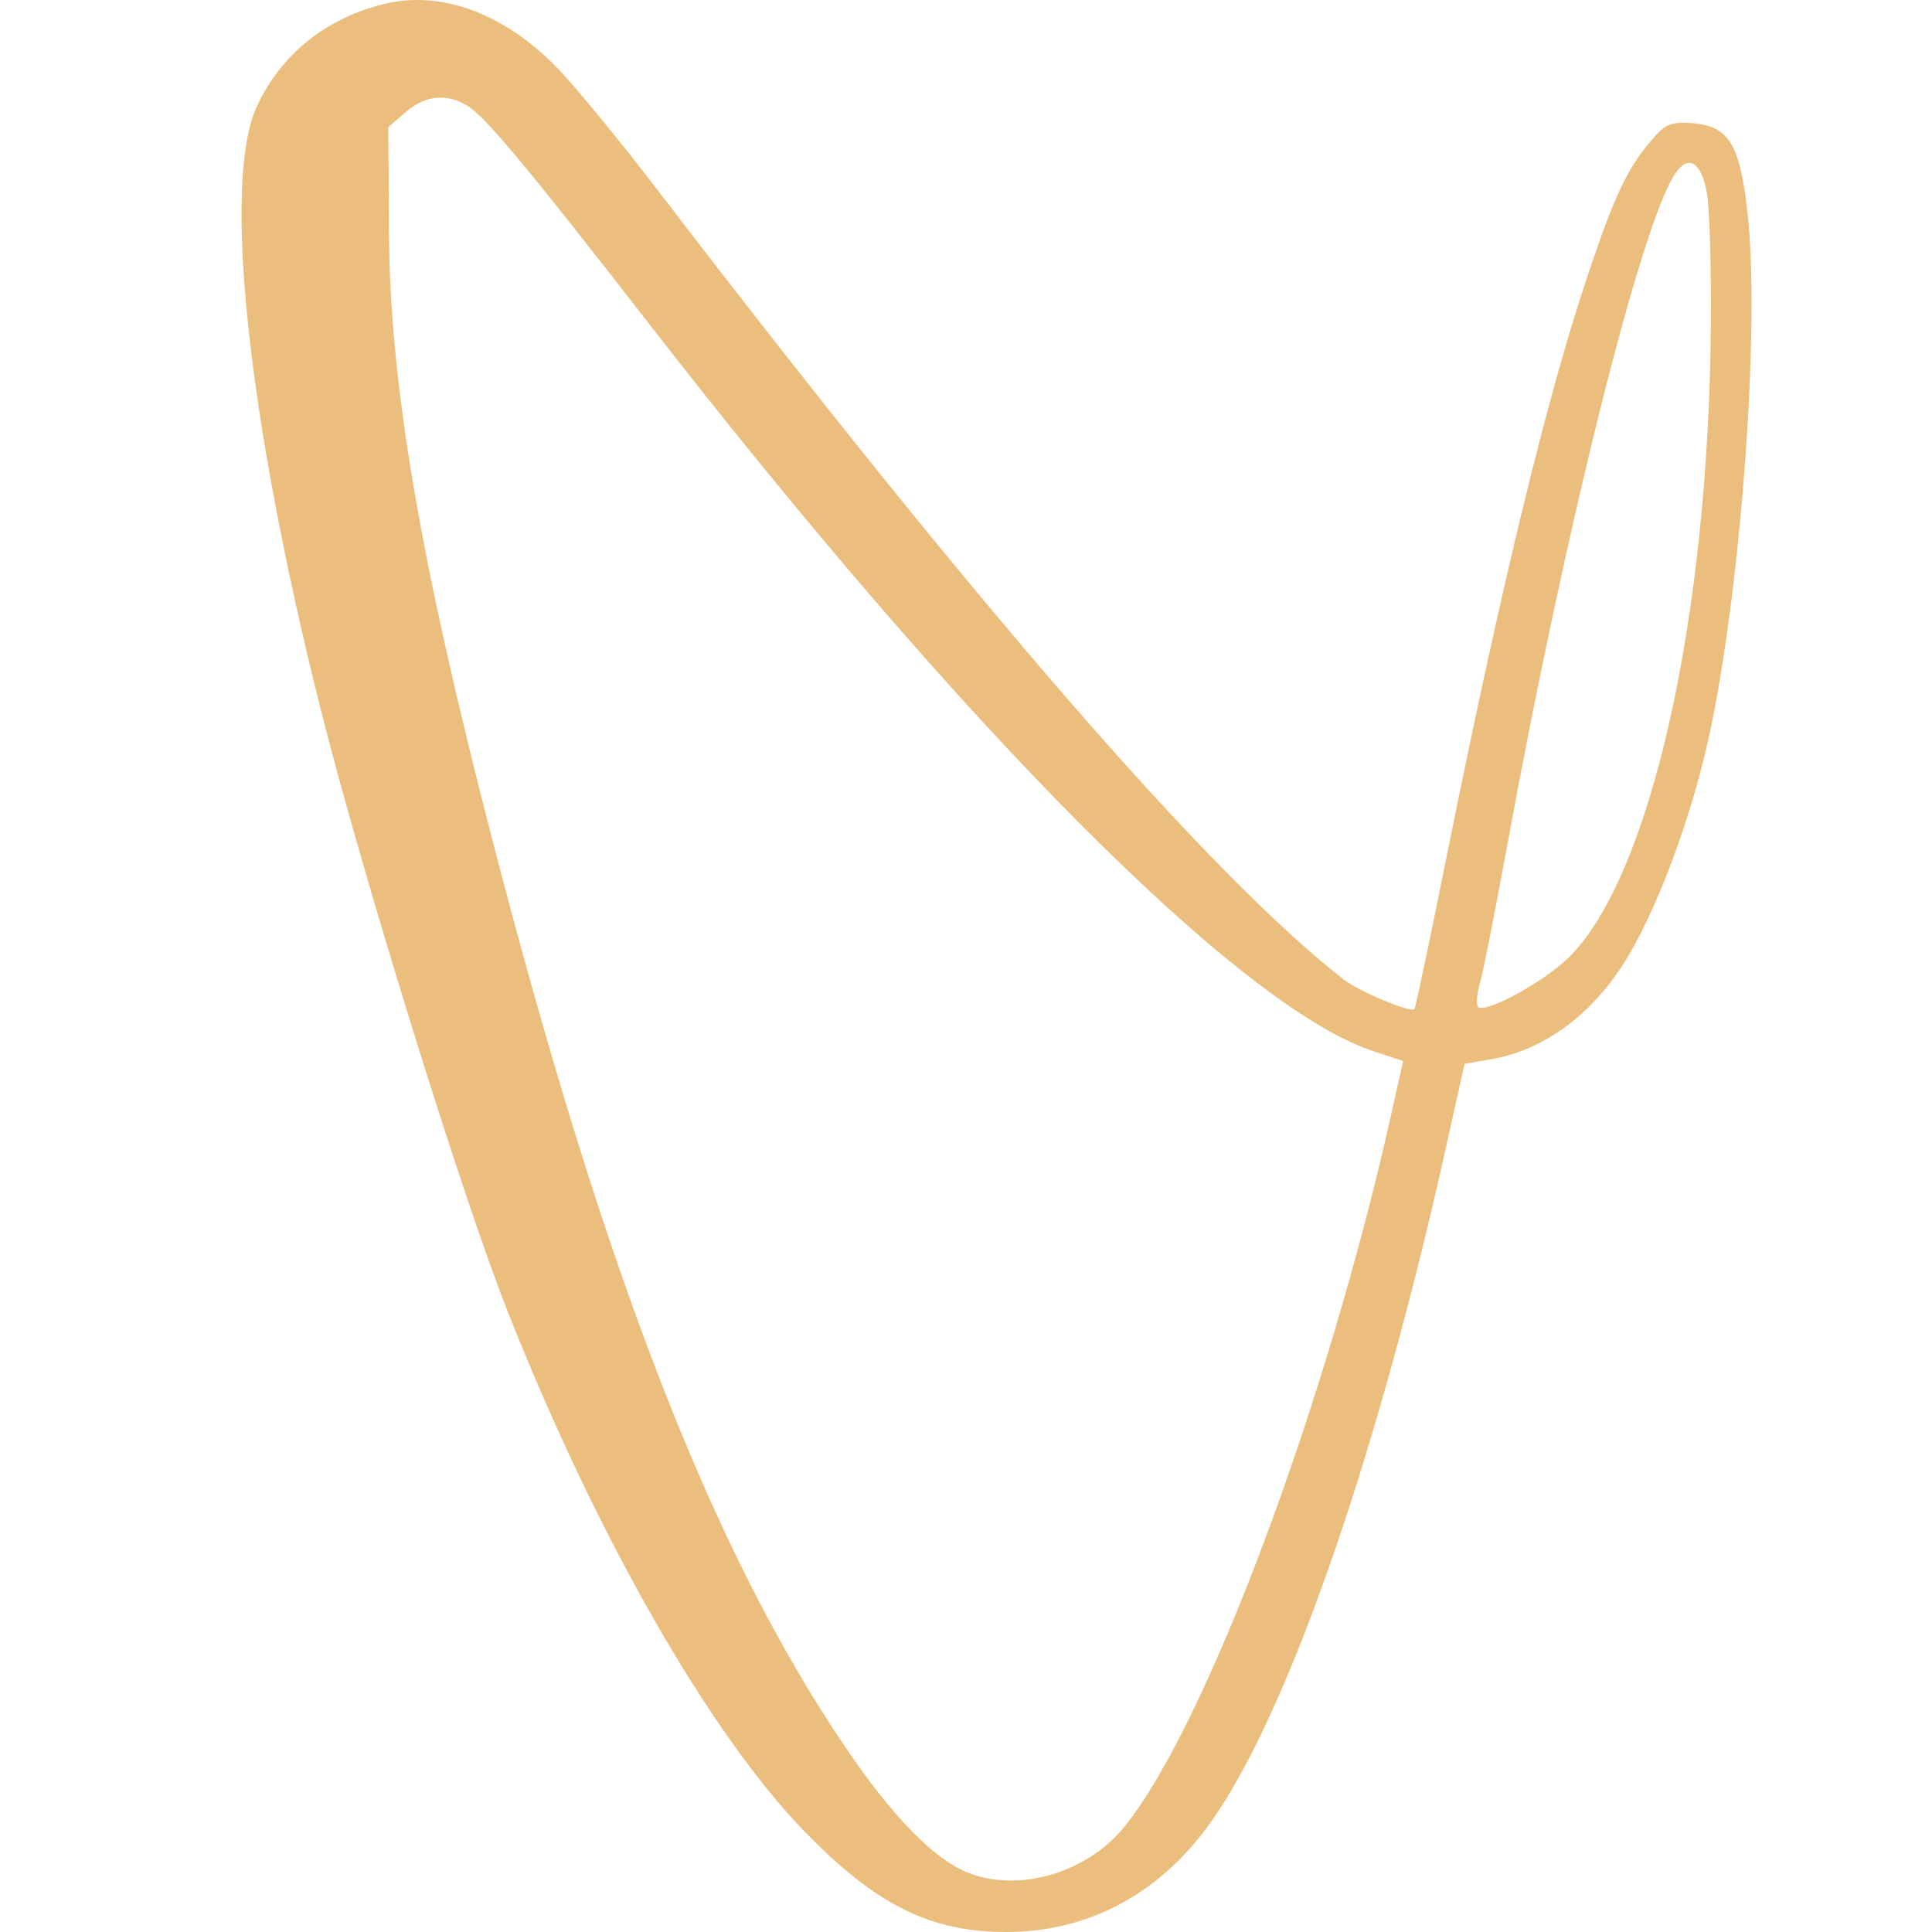 <svg width="16" height="16" viewBox="0 0 16 16" fill="none" xmlns="http://www.w3.org/2000/svg">
<g clip-path="url(#clip0_1256_3182)">
<path fill-rule="evenodd" clip-rule="evenodd" d="M3.176 0.034C2.696 0.153 2.327 0.451 2.128 0.88C1.84 1.497 2.048 3.456 2.655 5.871C3.004 7.257 3.823 9.897 4.203 10.858C4.938 12.718 5.876 14.36 6.669 15.174C7.256 15.777 7.709 16.002 8.338 16C9.006 15.998 9.585 15.694 10.004 15.123C10.638 14.26 11.386 12.132 11.963 9.556L12.129 8.81L12.34 8.774C12.763 8.702 13.141 8.437 13.422 8.017C13.707 7.59 14.025 6.738 14.174 6.003C14.427 4.757 14.572 2.717 14.475 1.789C14.412 1.197 14.32 1.043 14.015 1.02C13.836 1.007 13.789 1.027 13.67 1.169C13.476 1.398 13.37 1.623 13.159 2.25C12.821 3.249 12.444 4.798 11.993 7.031C11.848 7.753 11.722 8.35 11.714 8.357C11.682 8.39 11.256 8.211 11.127 8.111C10.02 7.249 8.086 5.022 5.439 1.565C5.163 1.205 4.809 0.771 4.652 0.602C4.208 0.122 3.664 -0.088 3.176 0.034ZM3.883 0.884C4.033 0.983 4.394 1.418 5.356 2.657C7.984 6.043 10.267 8.338 11.372 8.705L11.62 8.787L11.524 9.217C10.985 11.637 9.979 14.319 9.302 15.14C8.991 15.517 8.42 15.678 8.004 15.504C7.727 15.388 7.391 15.043 7.007 14.478C5.903 12.854 5.007 10.551 4.071 6.93C3.475 4.622 3.229 3.176 3.221 1.919L3.216 1.053L3.36 0.928C3.527 0.785 3.707 0.77 3.883 0.884ZM14.135 1.593C14.157 1.711 14.172 2.19 14.169 2.657C14.154 5.105 13.671 7.262 12.99 7.931C12.792 8.126 12.318 8.387 12.244 8.342C12.223 8.329 12.228 8.243 12.254 8.151C12.281 8.06 12.385 7.533 12.486 6.981C12.968 4.352 13.587 1.874 13.871 1.441C13.979 1.275 14.088 1.338 14.135 1.593Z" fill="#EBBE7D"/>
</g>
<defs>
<clipPath id="clip0_1256_3182">
<rect width="16" height="16" fill="white"/>
</clipPath>
</defs>
</svg>
